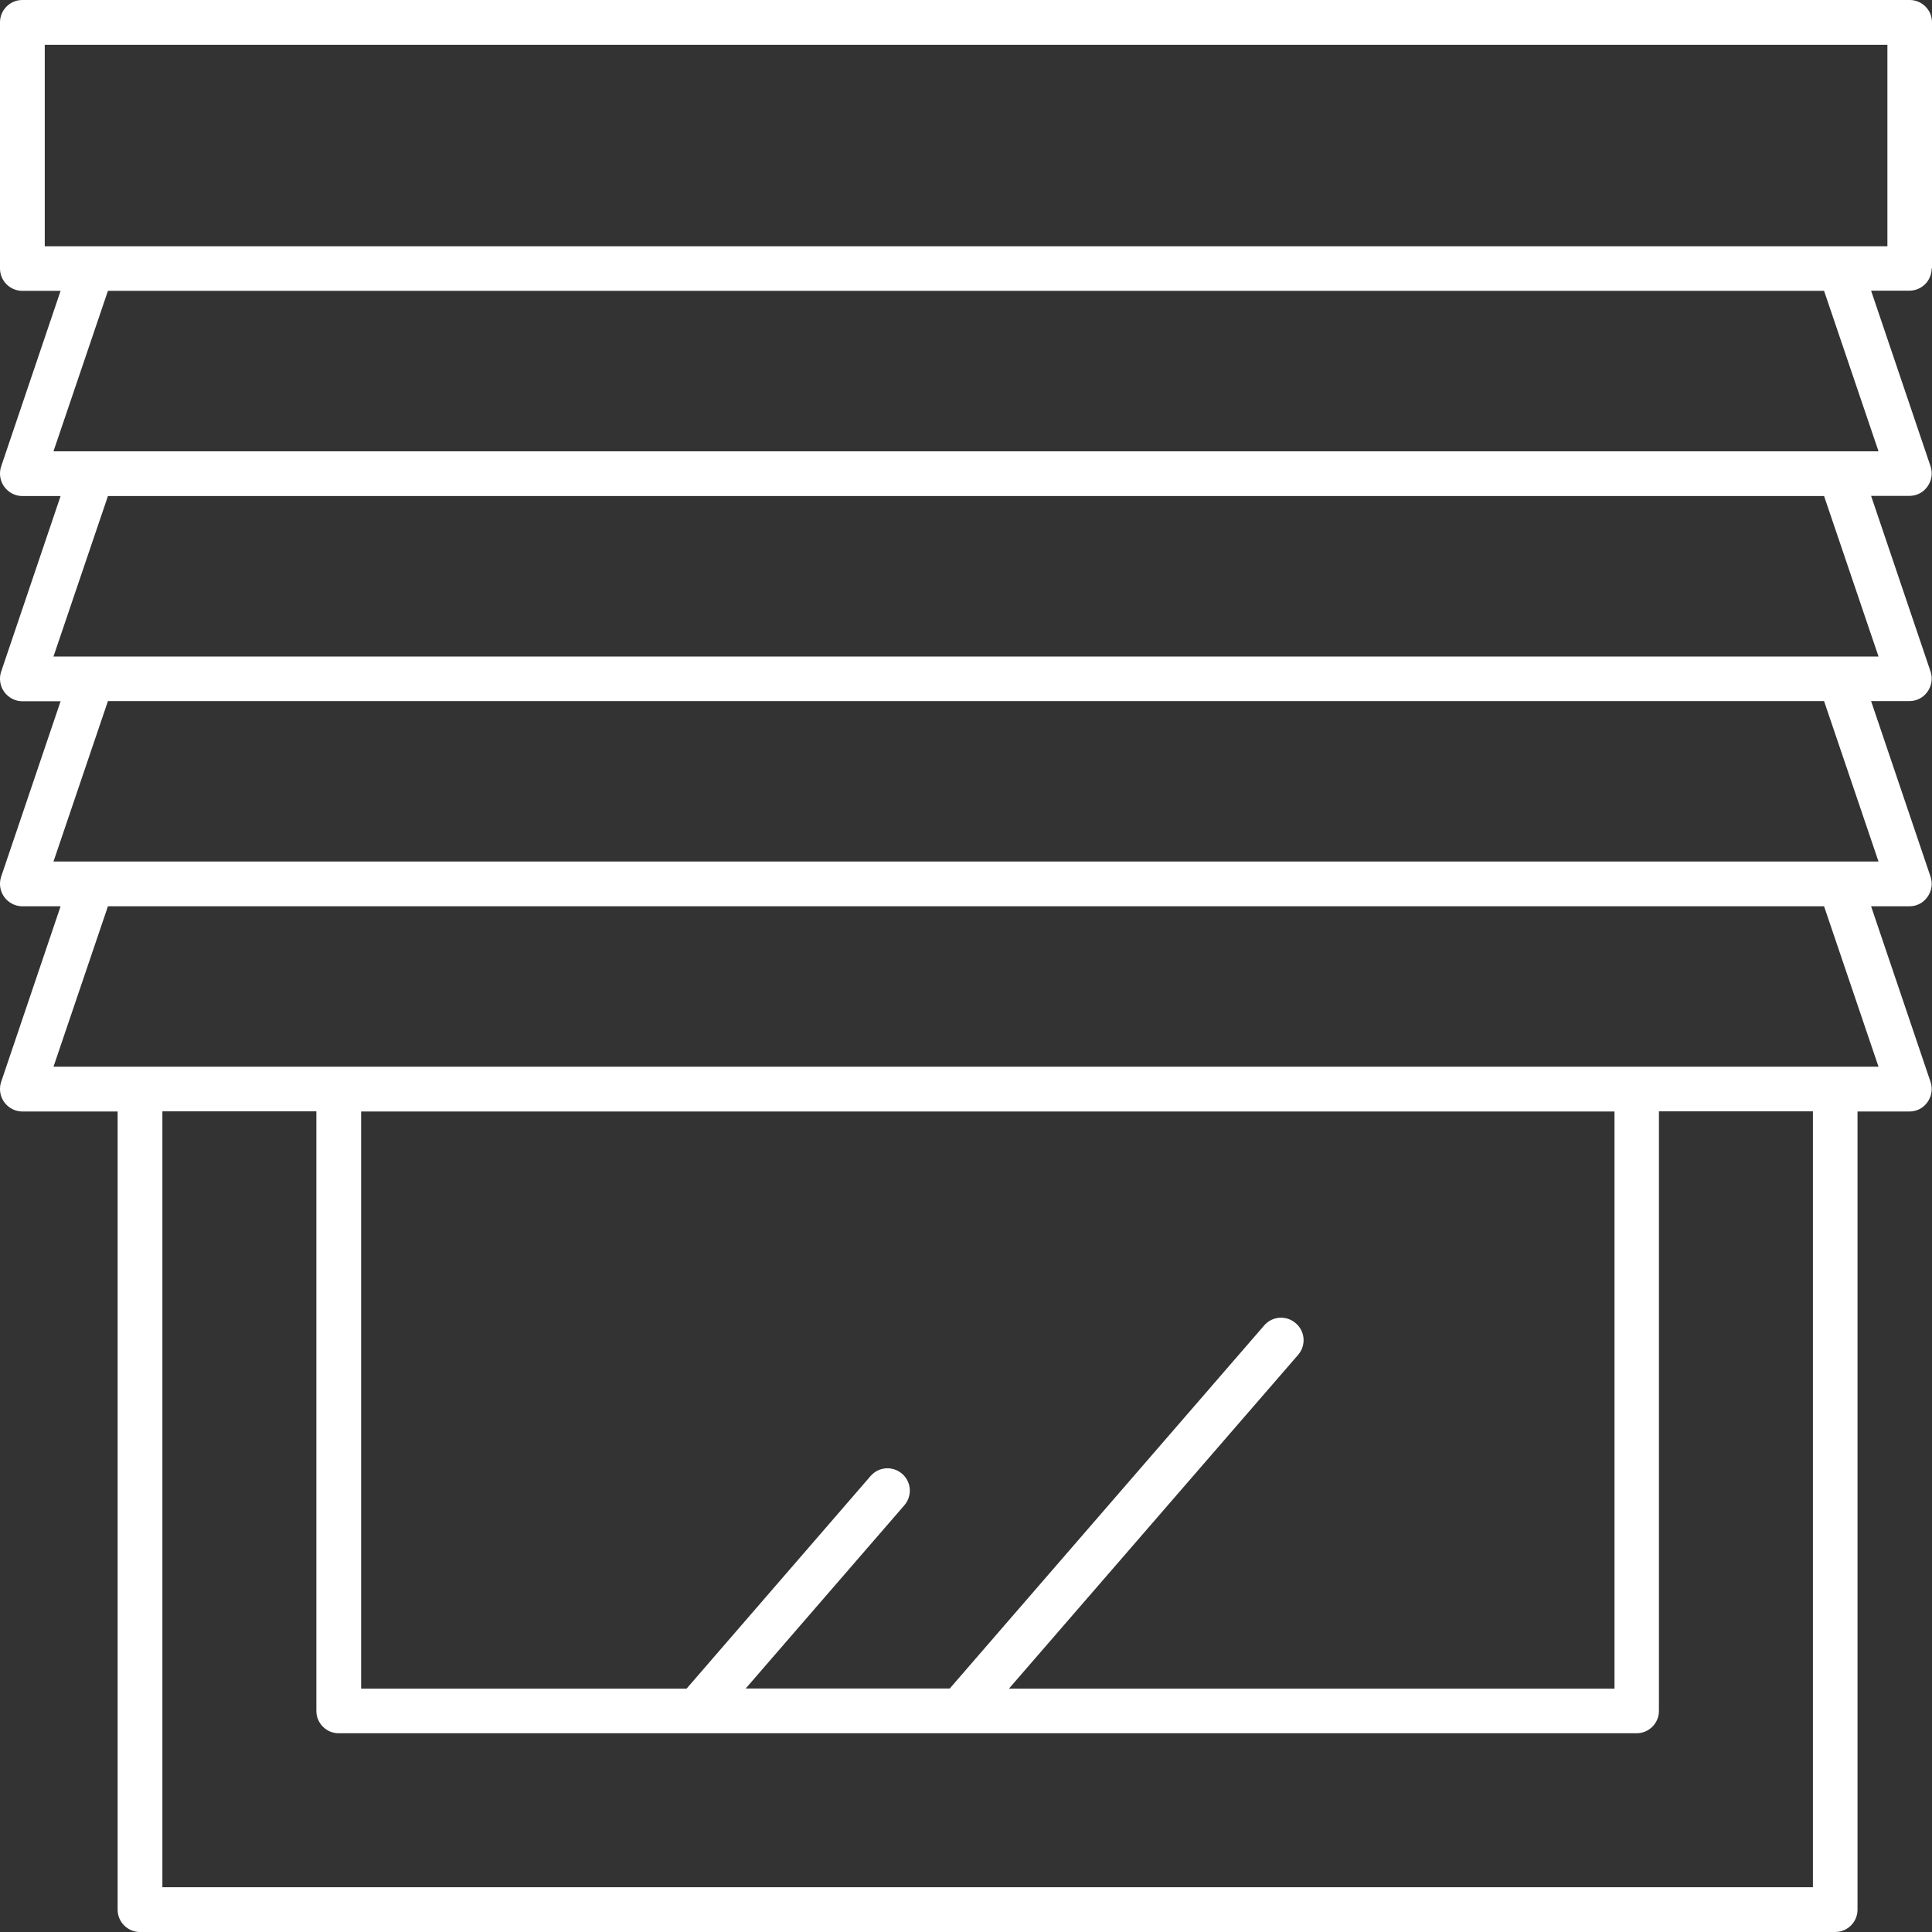 <?xml version="1.0" encoding="UTF-8"?>
<svg xmlns="http://www.w3.org/2000/svg" id="Layer_2" data-name="Layer 2" viewBox="0 0 119.57 119.57">
  <rect x="0" y="0" width="119.57" height="119.57" fill="#333333" stroke="none"/>
  <defs>
    <style>
      .cls-1 {
        fill: #fff;
        stroke-width: 0px;
      }
    </style>
  </defs>
  <g id="Layer_1-2" data-name="Layer 1">
    <path class="cls-1" d="M119.57,16.62V1.38c0-.76-.62-1.38-1.38-1.38H1.38C.62,0,0,.62,0,1.38v15.24c0,.76.62,1.38,1.38,1.38h2.37L.07,28.87c-.14.42-.07.89.19,1.25.26.36.68.58,1.12.58h2.37L.07,41.57c-.14.42-.07.89.19,1.25.26.36.68.58,1.12.58h2.37L.07,54.26c-.14.42-.07.89.19,1.25.26.36.68.58,1.12.58h2.37L.07,66.96c-.14.42-.07.89.19,1.25.26.36.68.58,1.12.58h5.9v49.4c0,.76.62,1.38,1.38,1.38h104.92c.76,0,1.38-.62,1.38-1.38v-49.4h3.21c.45,0,.86-.21,1.12-.58.26-.36.33-.83.19-1.25l-3.68-10.87h2.37c.45,0,.86-.21,1.12-.58.26-.36.33-.83.19-1.25l-3.68-10.87h2.37c.45,0,.86-.21,1.12-.58.26-.36.33-.83.19-1.25l-3.68-10.87h2.37c.45,0,.86-.21,1.12-.58.26-.36.33-.83.19-1.25l-3.68-10.87h2.37c.76,0,1.38-.62,1.38-1.38ZM112.21,116.8H10.05v-48.02h9.53v37.11c0,.76.62,1.38,1.38,1.38h80.33c.76,0,1.38-.62,1.38-1.38v-37.11h9.53v48.02ZM80.19,81.89c-.58-.5-1.45-.44-1.95.14l-19.46,22.47h-12.63l9.82-11.34c.5-.58.44-1.45-.14-1.95-.58-.5-1.45-.44-1.95.14l-11.39,13.16h-20.14v-35.72h77.57v35.72h-37.48l17.9-20.66c.5-.58.44-1.45-.14-1.95ZM116.26,66.02H3.31l3.37-9.93h106.21l3.37,9.93ZM116.26,53.32H3.31l3.37-9.93h106.21l3.37,9.93ZM116.26,40.63H3.31l3.37-9.93h106.21l3.37,9.93ZM116.26,27.93H3.31l3.37-9.93h106.21l3.37,9.93ZM116.8,15.24H2.77V2.77h114.04v12.47Z"></path>
  </g>
</svg>
